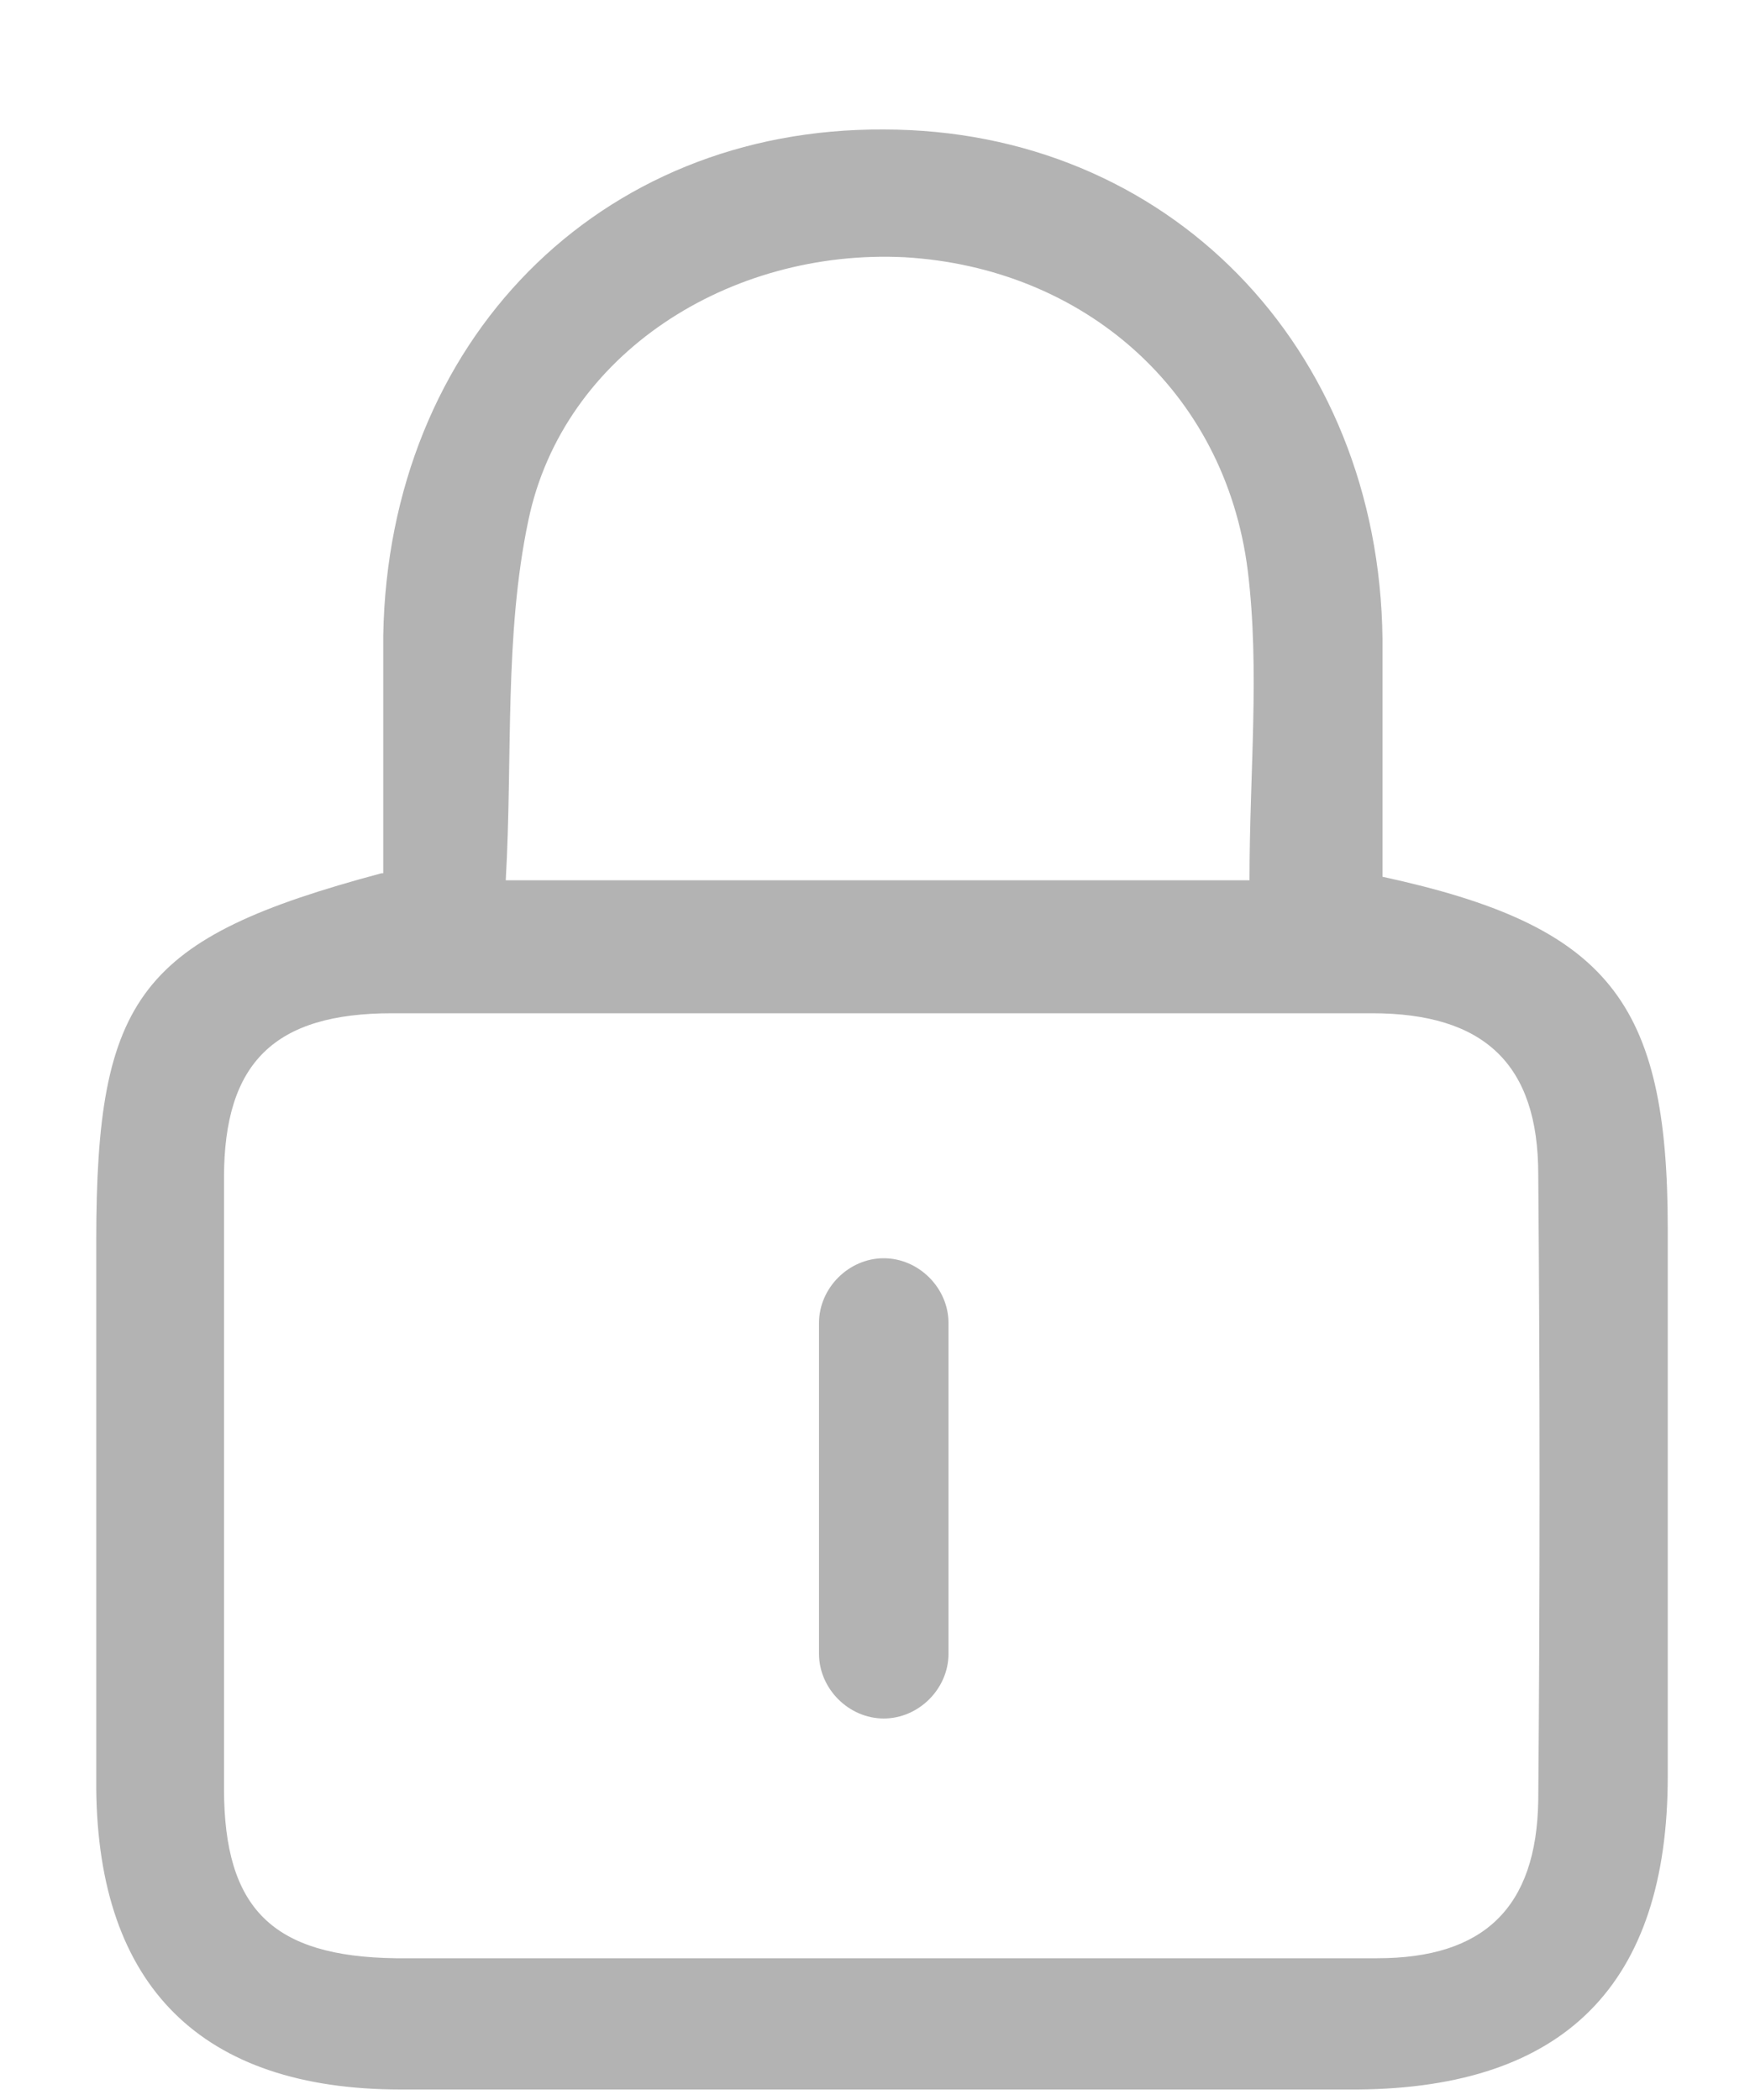 <svg width="10" height="12" viewBox="0 0 10 12" fill="none" xmlns="http://www.w3.org/2000/svg">
<path d="M2.19 4.99C2.19 4.54 2.19 4.08 2.19 3.63C2.22 1.95 3.42 0.73 5.05 0.74C6.67 0.74 7.88 1.98 7.9 3.65C7.9 4.11 7.9 4.56 7.9 5.01C9.19 5.29 9.53 5.72 9.53 7.02C9.53 8.06 9.53 9.1 9.53 10.15C9.53 11.34 8.94 11.93 7.76 11.94C5.94 11.94 4.12 11.94 2.29 11.94C1.15 11.94 0.56 11.35 0.55 10.22C0.55 9.18 0.55 8.14 0.55 7.09C0.55 5.69 0.8 5.36 2.18 4.99H2.19ZM5.03 11.19C5.98 11.19 6.93 11.19 7.87 11.19C8.48 11.19 8.78 10.9 8.79 10.29C8.8 9.1 8.8 7.9 8.79 6.71C8.79 6.08 8.48 5.79 7.84 5.79C5.97 5.79 4.11 5.79 2.24 5.79C1.57 5.79 1.28 6.07 1.28 6.73C1.28 7.89 1.28 9.06 1.28 10.22C1.28 10.91 1.56 11.18 2.26 11.19C3.18 11.19 4.1 11.19 5.01 11.19H5.03ZM7.14 5.03C7.14 4.41 7.2 3.83 7.13 3.26C7 2.23 6.19 1.53 5.17 1.47C4.17 1.42 3.22 2.02 3.02 2.97C2.88 3.63 2.93 4.33 2.89 5.03H7.14Z" fill="#B3B3B3"/>
<path d="M5.05 9.82C4.85 9.82 4.68 9.65 4.68 9.45V7.56C4.68 7.36 4.85 7.19 5.05 7.19C5.25 7.19 5.42 7.36 5.42 7.56V9.45C5.42 9.65 5.25 9.82 5.05 9.82Z" fill="#B3B3B3"/>
</svg>
